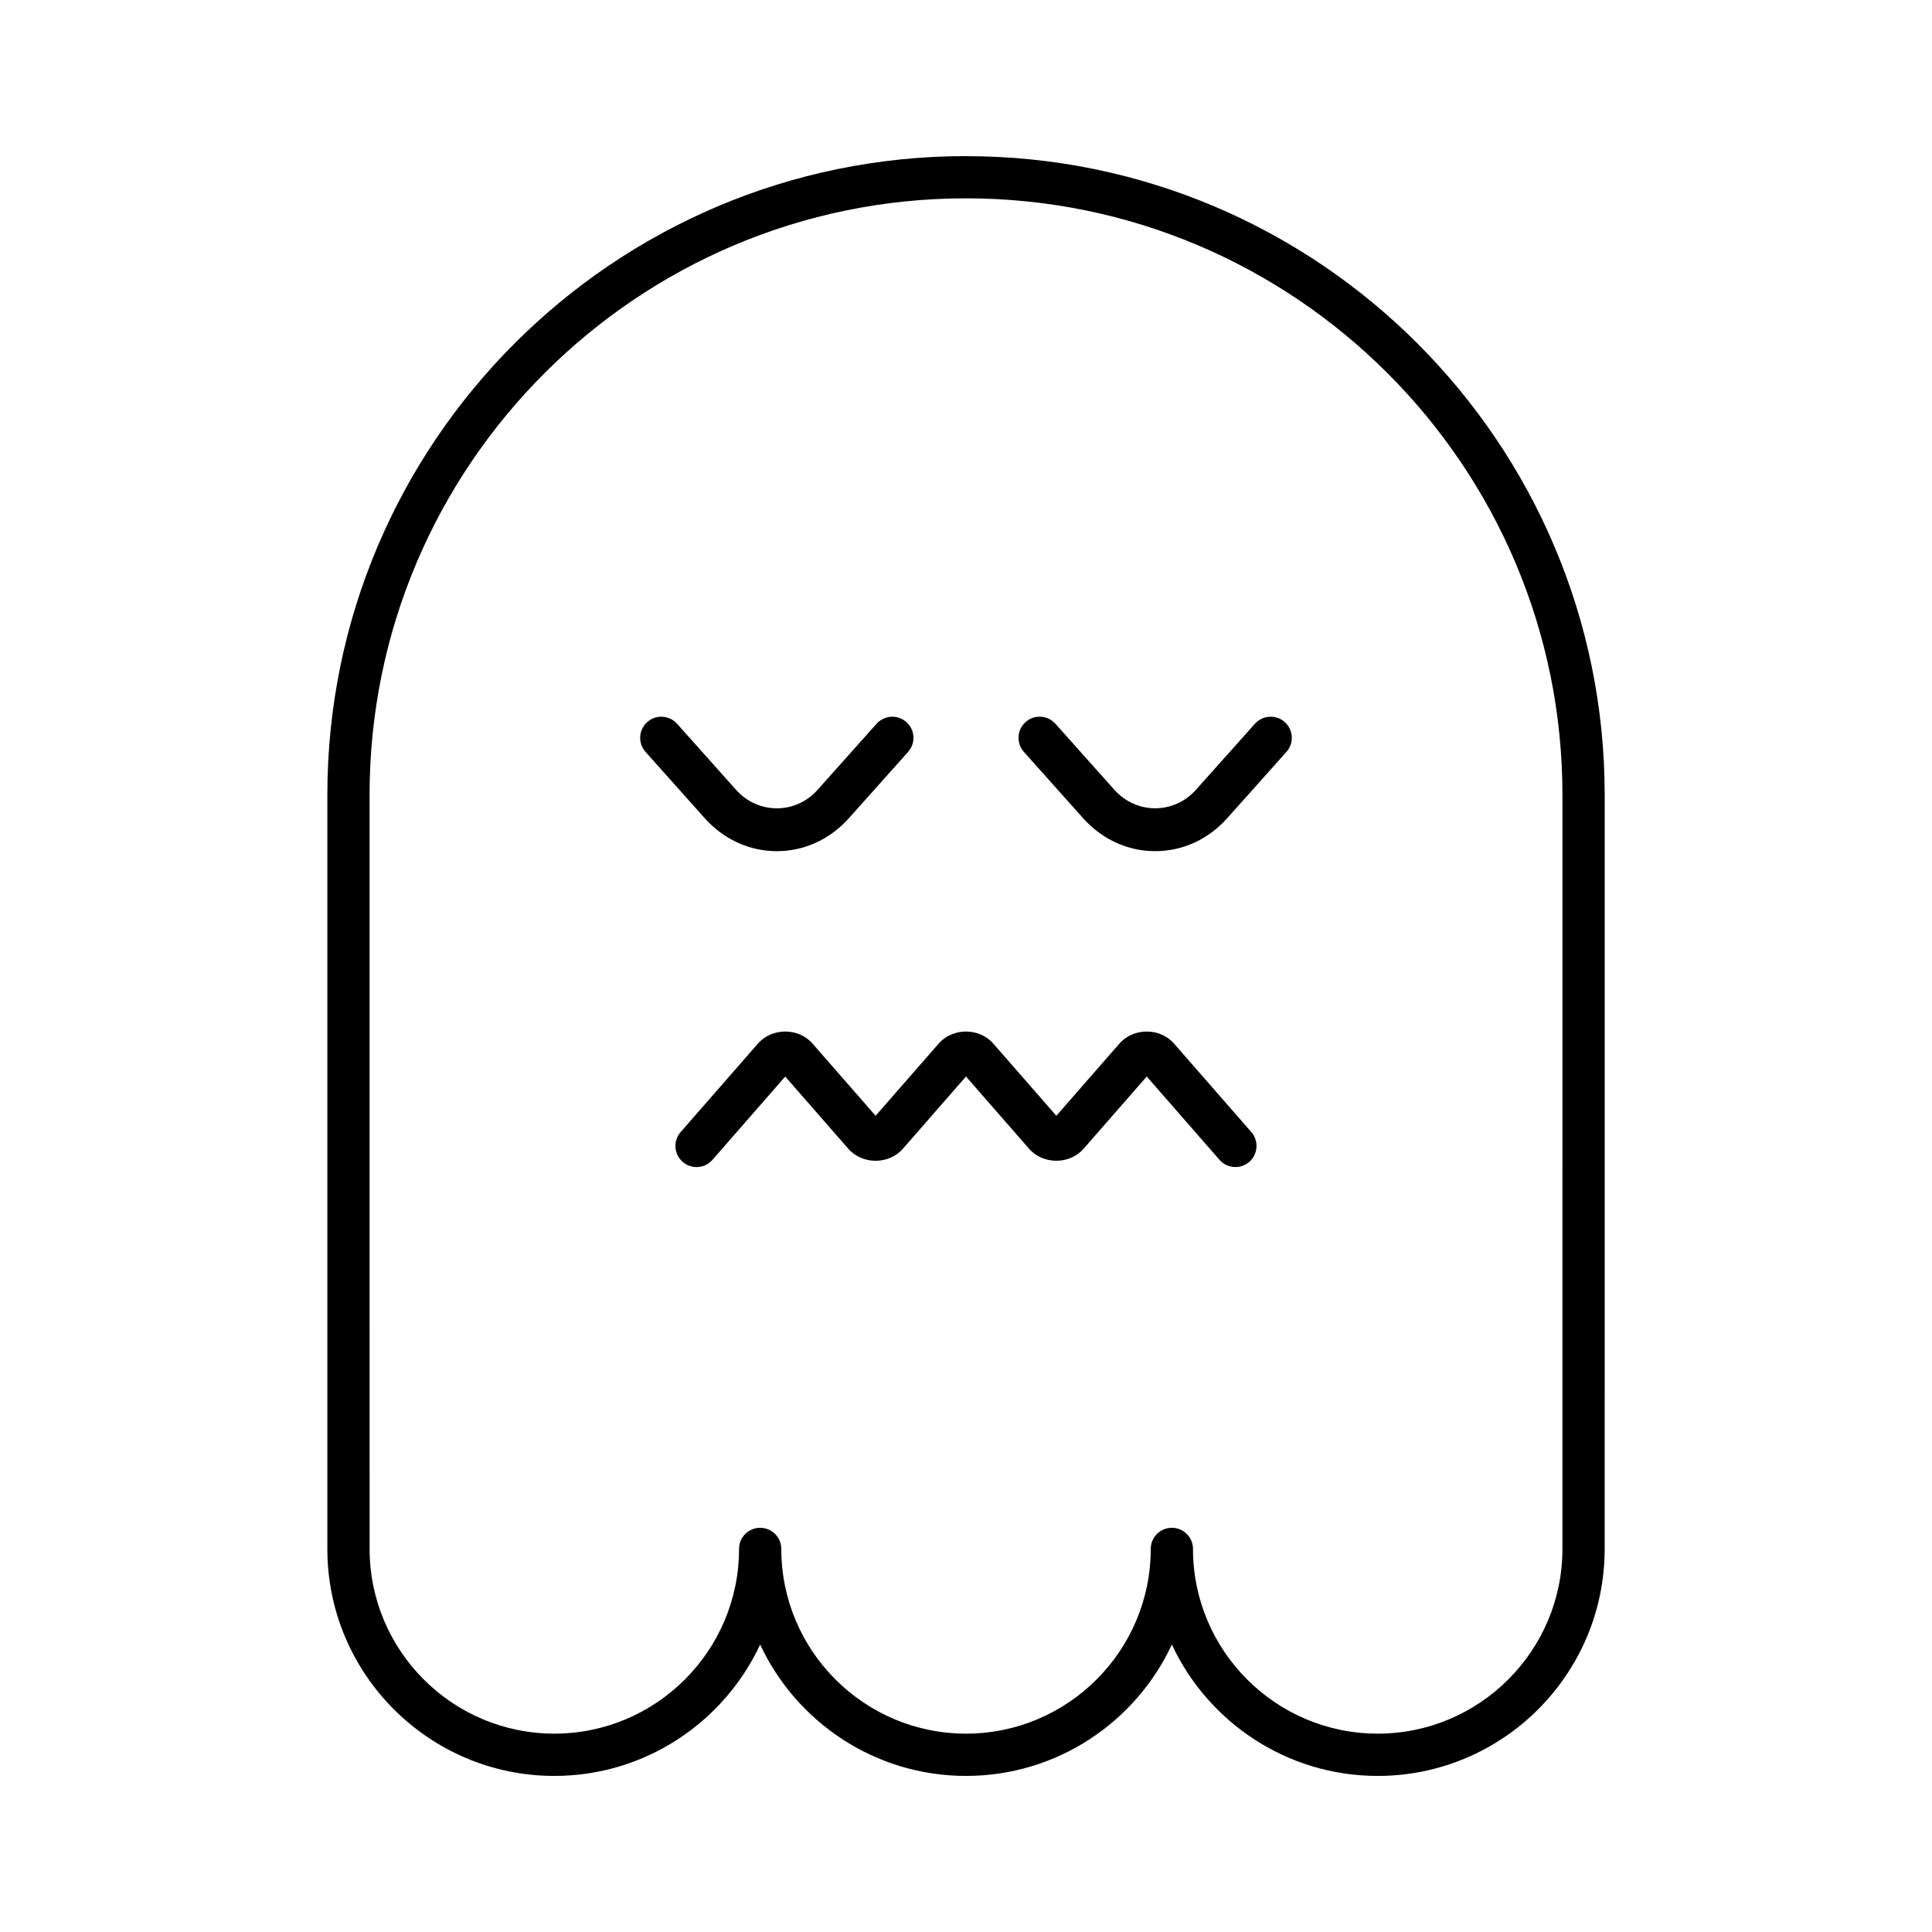 <?xml version="1.0" encoding="UTF-8"?>
<!-- The Best Svg Icon site in the world: iconSvg.co, Visit us! https://iconsvg.co -->
<svg fill="#000000" width="800px" height="800px" version="1.1" viewBox="144 144 512 512" xmlns="http://www.w3.org/2000/svg">
 <g>
  <path d="m400 185.37c-93.328 0-169.25 75.93-169.25 169.26v199.86c0 33.168 26.984 60.148 60.148 60.148 24.125 0 44.973-14.273 54.551-34.816 9.578 20.543 30.43 34.816 54.555 34.816s44.973-14.273 54.551-34.816c9.578 20.543 30.426 34.816 54.551 34.816 33.168 0 60.148-26.984 60.148-60.148l0.004-199.86c0-93.324-75.93-169.25-169.25-169.25zm158.06 369.11c0 26.996-21.961 48.953-48.953 48.953-26.996 0-48.953-21.961-48.953-48.953 0-3.09-2.504-5.598-5.598-5.598s-5.598 2.508-5.598 5.598c0 26.996-21.961 48.953-48.953 48.953-26.996 0-48.953-21.961-48.953-48.953 0-3.09-2.504-5.598-5.598-5.598s-5.598 2.508-5.598 5.598c0 26.996-21.961 48.953-48.953 48.953-26.996 0-48.953-21.961-48.953-48.953l-0.008-199.86c0-87.152 70.902-158.06 158.06-158.06 87.152 0 158.06 70.906 158.06 158.06z"/>
  <path d="m349.86 369.57c7.285 0 14.082-3.117 19.141-8.781l15.656-17.527c2.055-2.305 1.859-5.844-0.449-7.902-2.297-2.055-5.84-1.863-7.906 0.445l-15.656 17.527c-5.793 6.504-15.75 6.512-21.566 0l-15.652-17.527c-2.062-2.309-5.602-2.5-7.906-0.449-2.309 2.062-2.508 5.598-0.449 7.906l15.652 17.527c5.059 5.66 11.855 8.781 19.137 8.781z"/>
  <path d="m476.57 335.8-15.656 17.527c-5.812 6.504-15.77 6.5-21.566 0l-15.656-17.527c-2.07-2.309-5.602-2.5-7.906-0.445-2.309 2.059-2.504 5.598-0.449 7.902l15.656 17.527c5.059 5.664 11.852 8.781 19.141 8.781 7.281 0 14.078-3.117 19.133-8.781l15.656-17.527c2.055-2.305 1.859-5.844-0.449-7.902-2.293-2.055-5.832-1.859-7.902 0.445z"/>
  <path d="m455.12 420.55c-3.707-4.242-10.746-4.242-14.453 0l-16.723 19.141-16.723-19.141c-3.707-4.242-10.746-4.242-14.453 0l-16.723 19.141-16.723-19.141c-3.707-4.242-10.746-4.242-14.453 0l-20.488 23.453c-2.035 2.324-1.797 5.863 0.531 7.898 2.328 2.039 5.871 1.801 7.898-0.531l19.285-22.074 16.723 19.145c3.707 4.238 10.746 4.238 14.453-0.004l16.723-19.148 16.723 19.145c3.707 4.238 10.746 4.238 14.453-0.004l16.723-19.141 19.285 22.074c1.105 1.27 2.656 1.918 4.215 1.918 1.305 0 2.625-0.453 3.684-1.383 2.328-2.035 2.562-5.57 0.531-7.898z"/>
 </g>
</svg>